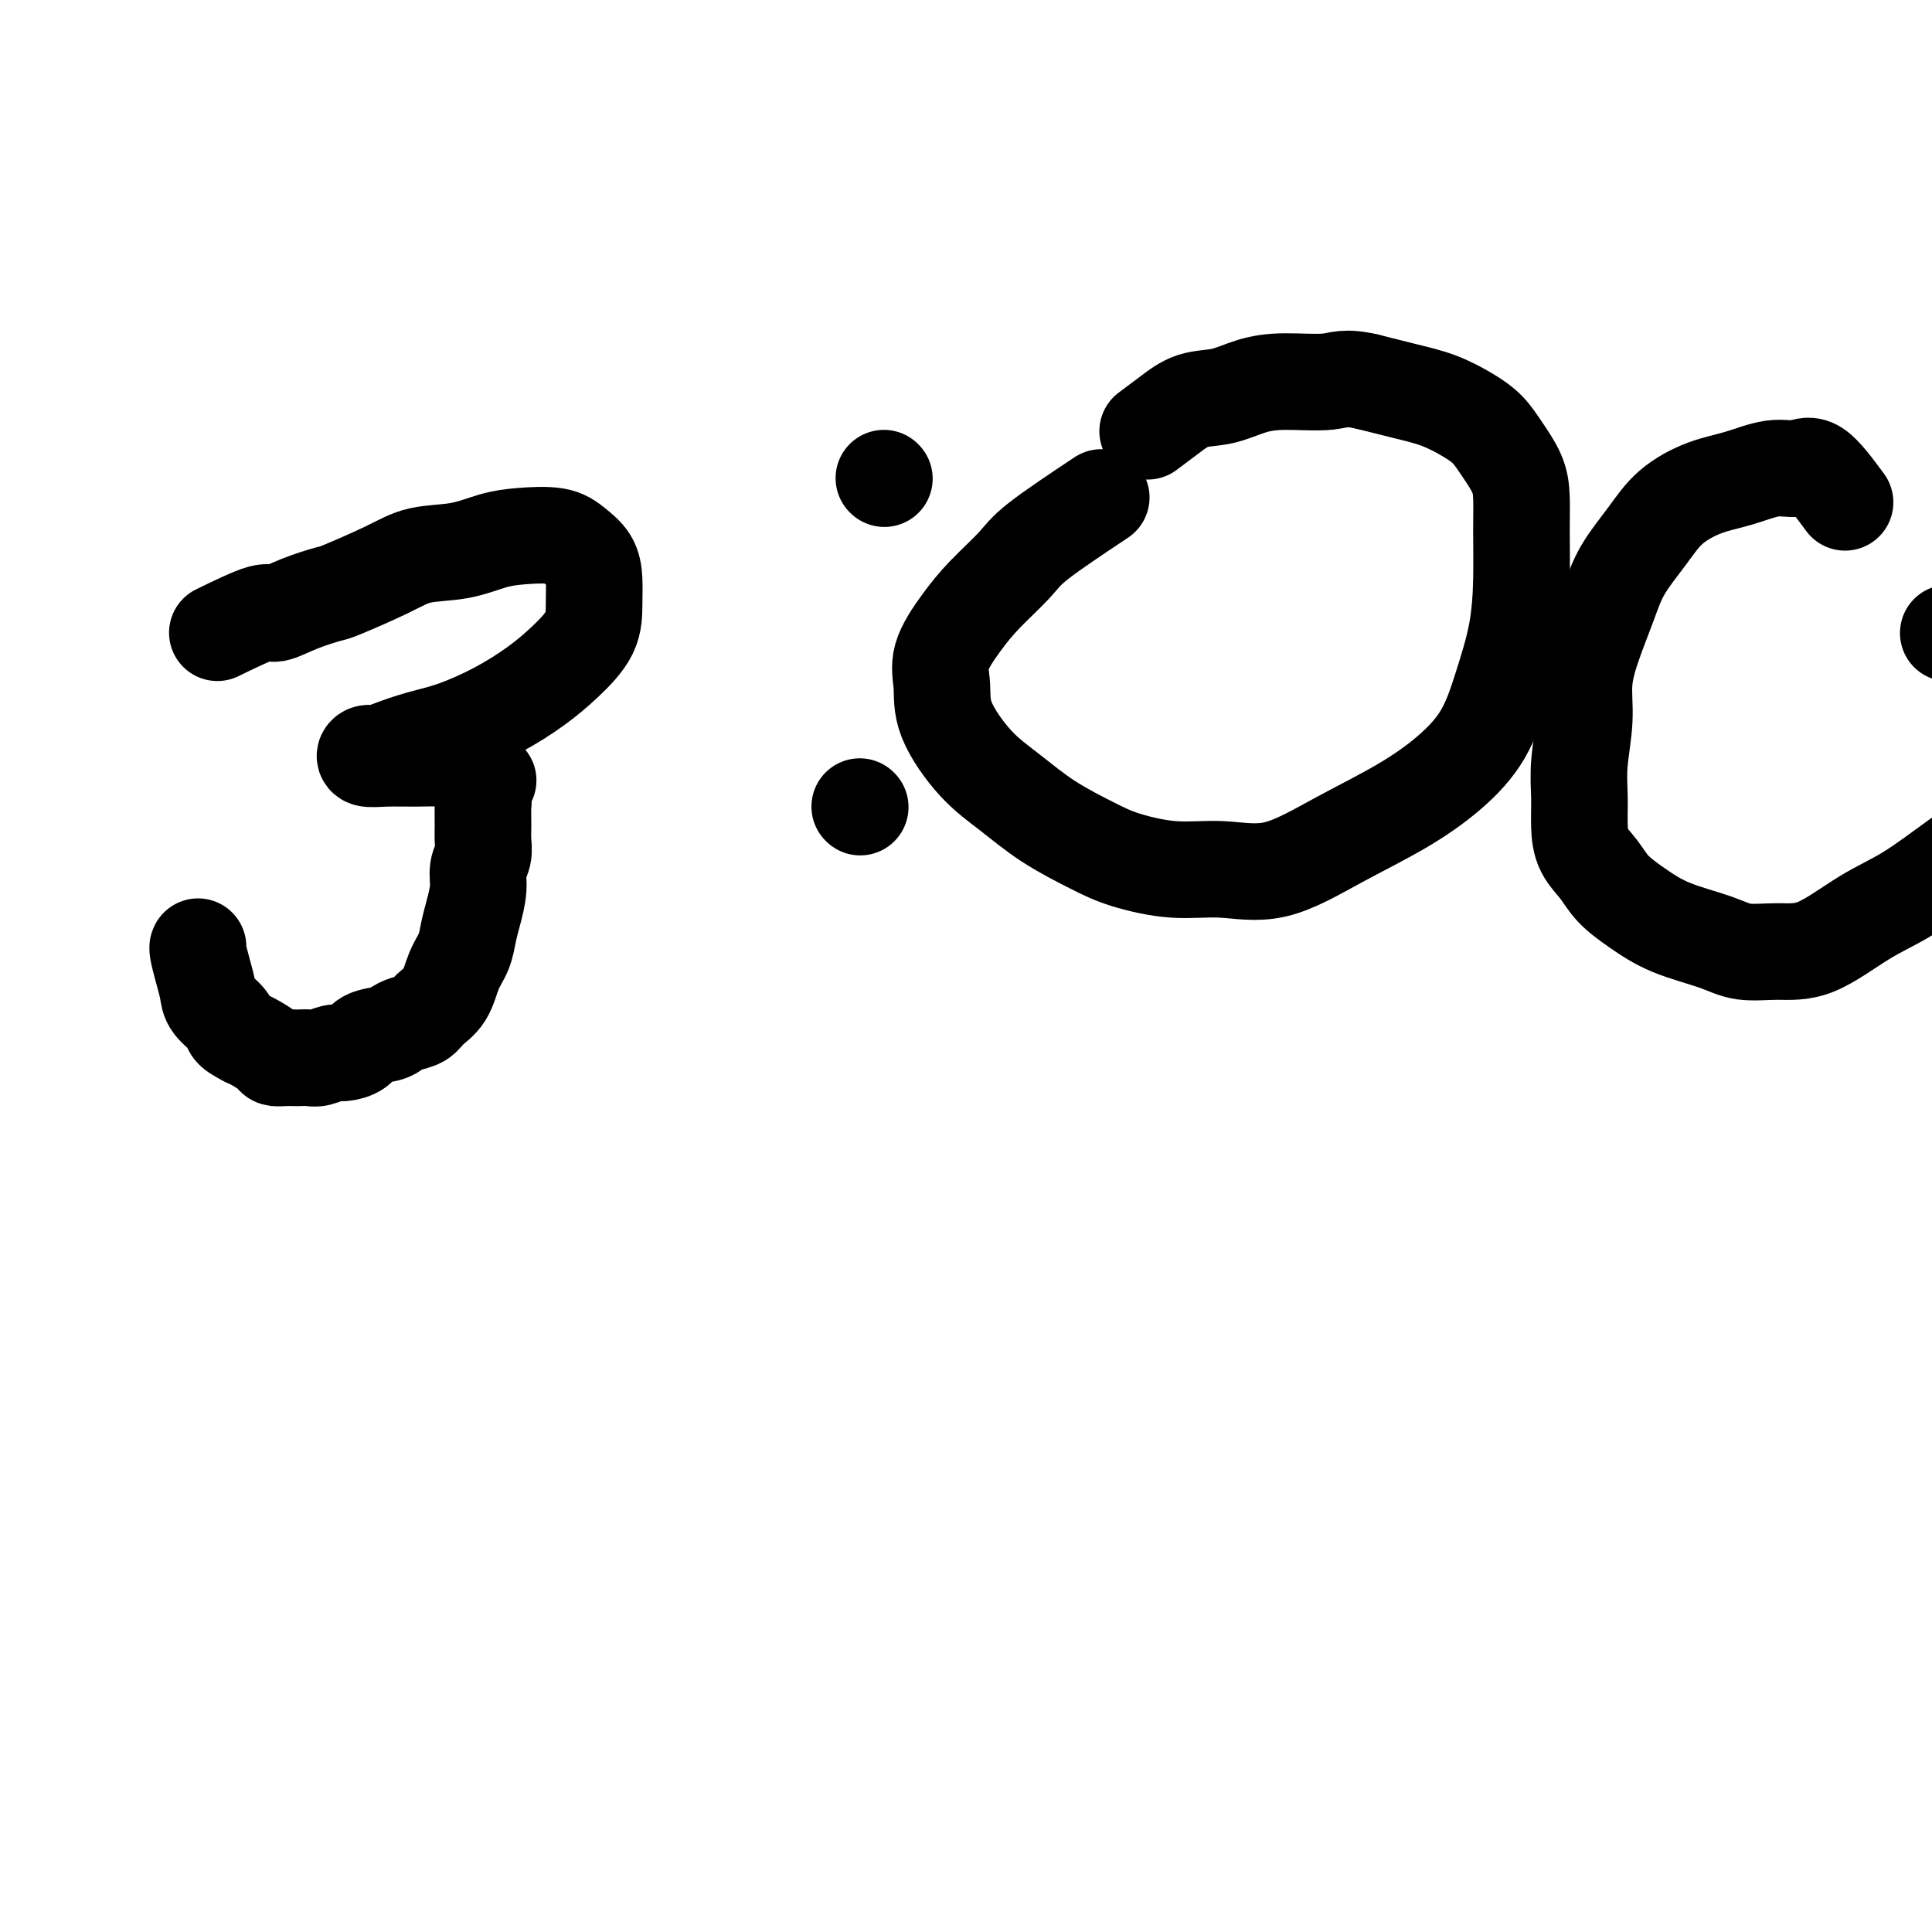 <svg viewBox='0 0 400 400' version='1.1' xmlns='http://www.w3.org/2000/svg' xmlns:xlink='http://www.w3.org/1999/xlink'><g fill='none' stroke='#000000' stroke-width='20' stroke-linecap='round' stroke-linejoin='round'><path d='M45,131c3.569,-1.735 7.138,-3.471 9,-4c1.862,-0.529 2.016,0.147 3,0c0.984,-0.147 2.798,-1.118 5,-2c2.202,-0.882 4.793,-1.674 6,-2c1.207,-0.326 1.032,-0.185 3,-1c1.968,-0.815 6.081,-2.586 9,-4c2.919,-1.414 4.644,-2.471 7,-3c2.356,-0.529 5.344,-0.529 8,-1c2.656,-0.471 4.981,-1.414 7,-2c2.019,-0.586 3.732,-0.815 6,-1c2.268,-0.185 5.091,-0.326 7,0c1.909,0.326 2.904,1.121 4,2c1.096,0.879 2.293,1.844 3,3c0.707,1.156 0.923,2.503 1,4c0.077,1.497 0.016,3.145 0,5c-0.016,1.855 0.013,3.918 -1,6c-1.013,2.082 -3.070,4.182 -5,6c-1.930,1.818 -3.735,3.355 -6,5c-2.265,1.645 -4.991,3.397 -8,5c-3.009,1.603 -6.302,3.055 -9,4c-2.698,0.945 -4.803,1.381 -7,2c-2.197,0.619 -4.487,1.420 -6,2c-1.513,0.580 -2.248,0.940 -3,1c-0.752,0.060 -1.521,-0.181 -2,0c-0.479,0.181 -0.669,0.782 0,1c0.669,0.218 2.196,0.051 4,0c1.804,-0.051 3.884,0.014 6,0c2.116,-0.014 4.268,-0.107 6,0c1.732,0.107 3.043,0.413 4,1c0.957,0.587 1.559,1.453 2,2c0.441,0.547 0.720,0.773 1,1'/><path d='M99,161c3.475,0.836 1.663,0.425 1,1c-0.663,0.575 -0.177,2.135 0,3c0.177,0.865 0.043,1.035 0,2c-0.043,0.965 0.003,2.725 0,4c-0.003,1.275 -0.056,2.066 0,3c0.056,0.934 0.222,2.009 0,3c-0.222,0.991 -0.832,1.896 -1,3c-0.168,1.104 0.106,2.408 0,4c-0.106,1.592 -0.594,3.472 -1,5c-0.406,1.528 -0.732,2.702 -1,4c-0.268,1.298 -0.479,2.719 -1,4c-0.521,1.281 -1.350,2.423 -2,4c-0.650,1.577 -1.119,3.588 -2,5c-0.881,1.412 -2.173,2.224 -3,3c-0.827,0.776 -1.188,1.516 -2,2c-0.812,0.484 -2.075,0.710 -3,1c-0.925,0.290 -1.512,0.642 -2,1c-0.488,0.358 -0.878,0.722 -2,1c-1.122,0.278 -2.976,0.471 -4,1c-1.024,0.529 -1.219,1.396 -2,2c-0.781,0.604 -2.150,0.947 -3,1c-0.850,0.053 -1.183,-0.182 -2,0c-0.817,0.182 -2.119,0.781 -3,1c-0.881,0.219 -1.339,0.059 -2,0c-0.661,-0.059 -1.523,-0.018 -2,0c-0.477,0.018 -0.568,0.012 -1,0c-0.432,-0.012 -1.204,-0.031 -2,0c-0.796,0.031 -1.615,0.111 -2,0c-0.385,-0.111 -0.334,-0.415 -1,-1c-0.666,-0.585 -2.047,-1.453 -3,-2c-0.953,-0.547 -1.476,-0.774 -2,-1'/><path d='M51,215c-1.902,-0.990 -2.656,-1.464 -3,-2c-0.344,-0.536 -0.278,-1.135 -1,-2c-0.722,-0.865 -2.232,-1.997 -3,-3c-0.768,-1.003 -0.794,-1.876 -1,-3c-0.206,-1.124 -0.591,-2.497 -1,-4c-0.409,-1.503 -0.841,-3.135 -1,-4c-0.159,-0.865 -0.045,-0.961 0,-1c0.045,-0.039 0.023,-0.019 0,0'/><path d='M183,99c0.000,0.000 0.100,0.100 0.1,0.1'/><path d='M178,167c0.000,0.000 0.100,0.100 0.1,0.1'/><path d='M228,103c-5.078,3.383 -10.157,6.767 -13,9c-2.843,2.233 -3.451,3.316 -5,5c-1.549,1.684 -4.038,3.969 -6,6c-1.962,2.031 -3.398,3.810 -5,6c-1.602,2.190 -3.369,4.793 -4,7c-0.631,2.207 -0.126,4.017 0,6c0.126,1.983 -0.127,4.138 1,7c1.127,2.862 3.633,6.433 6,9c2.367,2.567 4.594,4.132 7,6c2.406,1.868 4.992,4.040 8,6c3.008,1.960 6.437,3.707 9,5c2.563,1.293 4.258,2.133 7,3c2.742,0.867 6.529,1.760 10,2c3.471,0.240 6.625,-0.173 10,0c3.375,0.173 6.973,0.931 11,0c4.027,-0.931 8.485,-3.553 13,-6c4.515,-2.447 9.087,-4.719 13,-7c3.913,-2.281 7.168,-4.570 10,-7c2.832,-2.430 5.242,-5.001 7,-8c1.758,-2.999 2.864,-6.426 4,-10c1.136,-3.574 2.303,-7.294 3,-11c0.697,-3.706 0.924,-7.397 1,-11c0.076,-3.603 0.002,-7.118 0,-10c-0.002,-2.882 0.070,-5.131 0,-7c-0.070,-1.869 -0.281,-3.358 -1,-5c-0.719,-1.642 -1.946,-3.437 -3,-5c-1.054,-1.563 -1.934,-2.894 -3,-4c-1.066,-1.106 -2.317,-1.987 -4,-3c-1.683,-1.013 -3.799,-2.157 -6,-3c-2.201,-0.843 -4.486,-1.384 -7,-2c-2.514,-0.616 -5.257,-1.308 -8,-2'/><path d='M283,79c-4.608,-1.075 -5.628,-0.262 -8,0c-2.372,0.262 -6.097,-0.027 -9,0c-2.903,0.027 -4.985,0.368 -7,1c-2.015,0.632 -3.963,1.553 -6,2c-2.037,0.447 -4.165,0.419 -6,1c-1.835,0.581 -3.379,1.772 -5,3c-1.621,1.228 -3.320,2.494 -4,3c-0.680,0.506 -0.340,0.253 0,0'/><path d='M382,104c-2.189,-2.972 -4.379,-5.944 -6,-7c-1.621,-1.056 -2.674,-0.195 -4,0c-1.326,0.195 -2.926,-0.274 -5,0c-2.074,0.274 -4.621,1.292 -7,2c-2.379,0.708 -4.590,1.106 -7,2c-2.410,0.894 -5.019,2.284 -7,4c-1.981,1.716 -3.334,3.758 -5,6c-1.666,2.242 -3.647,4.682 -5,7c-1.353,2.318 -2.079,4.512 -3,7c-0.921,2.488 -2.036,5.269 -3,8c-0.964,2.731 -1.775,5.412 -2,8c-0.225,2.588 0.137,5.084 0,8c-0.137,2.916 -0.774,6.254 -1,9c-0.226,2.746 -0.043,4.902 0,7c0.043,2.098 -0.055,4.139 0,6c0.055,1.861 0.264,3.541 1,5c0.736,1.459 1.998,2.698 3,4c1.002,1.302 1.742,2.668 3,4c1.258,1.332 3.033,2.630 5,4c1.967,1.370 4.125,2.813 7,4c2.875,1.187 6.468,2.117 9,3c2.532,0.883 4.003,1.720 6,2c1.997,0.280 4.519,0.005 7,0c2.481,-0.005 4.919,0.260 8,-1c3.081,-1.260 6.803,-4.045 10,-6c3.197,-1.955 5.867,-3.081 9,-5c3.133,-1.919 6.728,-4.632 10,-7c3.272,-2.368 6.221,-4.391 9,-7c2.779,-2.609 5.390,-5.805 8,-9'/><path d='M422,162c3.666,-4.107 4.332,-6.376 5,-9c0.668,-2.624 1.337,-5.603 2,-8c0.663,-2.397 1.318,-4.211 1,-6c-0.318,-1.789 -1.611,-3.552 -5,-5c-3.389,-1.448 -8.874,-2.582 -13,-3c-4.126,-0.418 -6.893,-0.119 -8,0c-1.107,0.119 -0.553,0.060 0,0'/></g>
</svg>